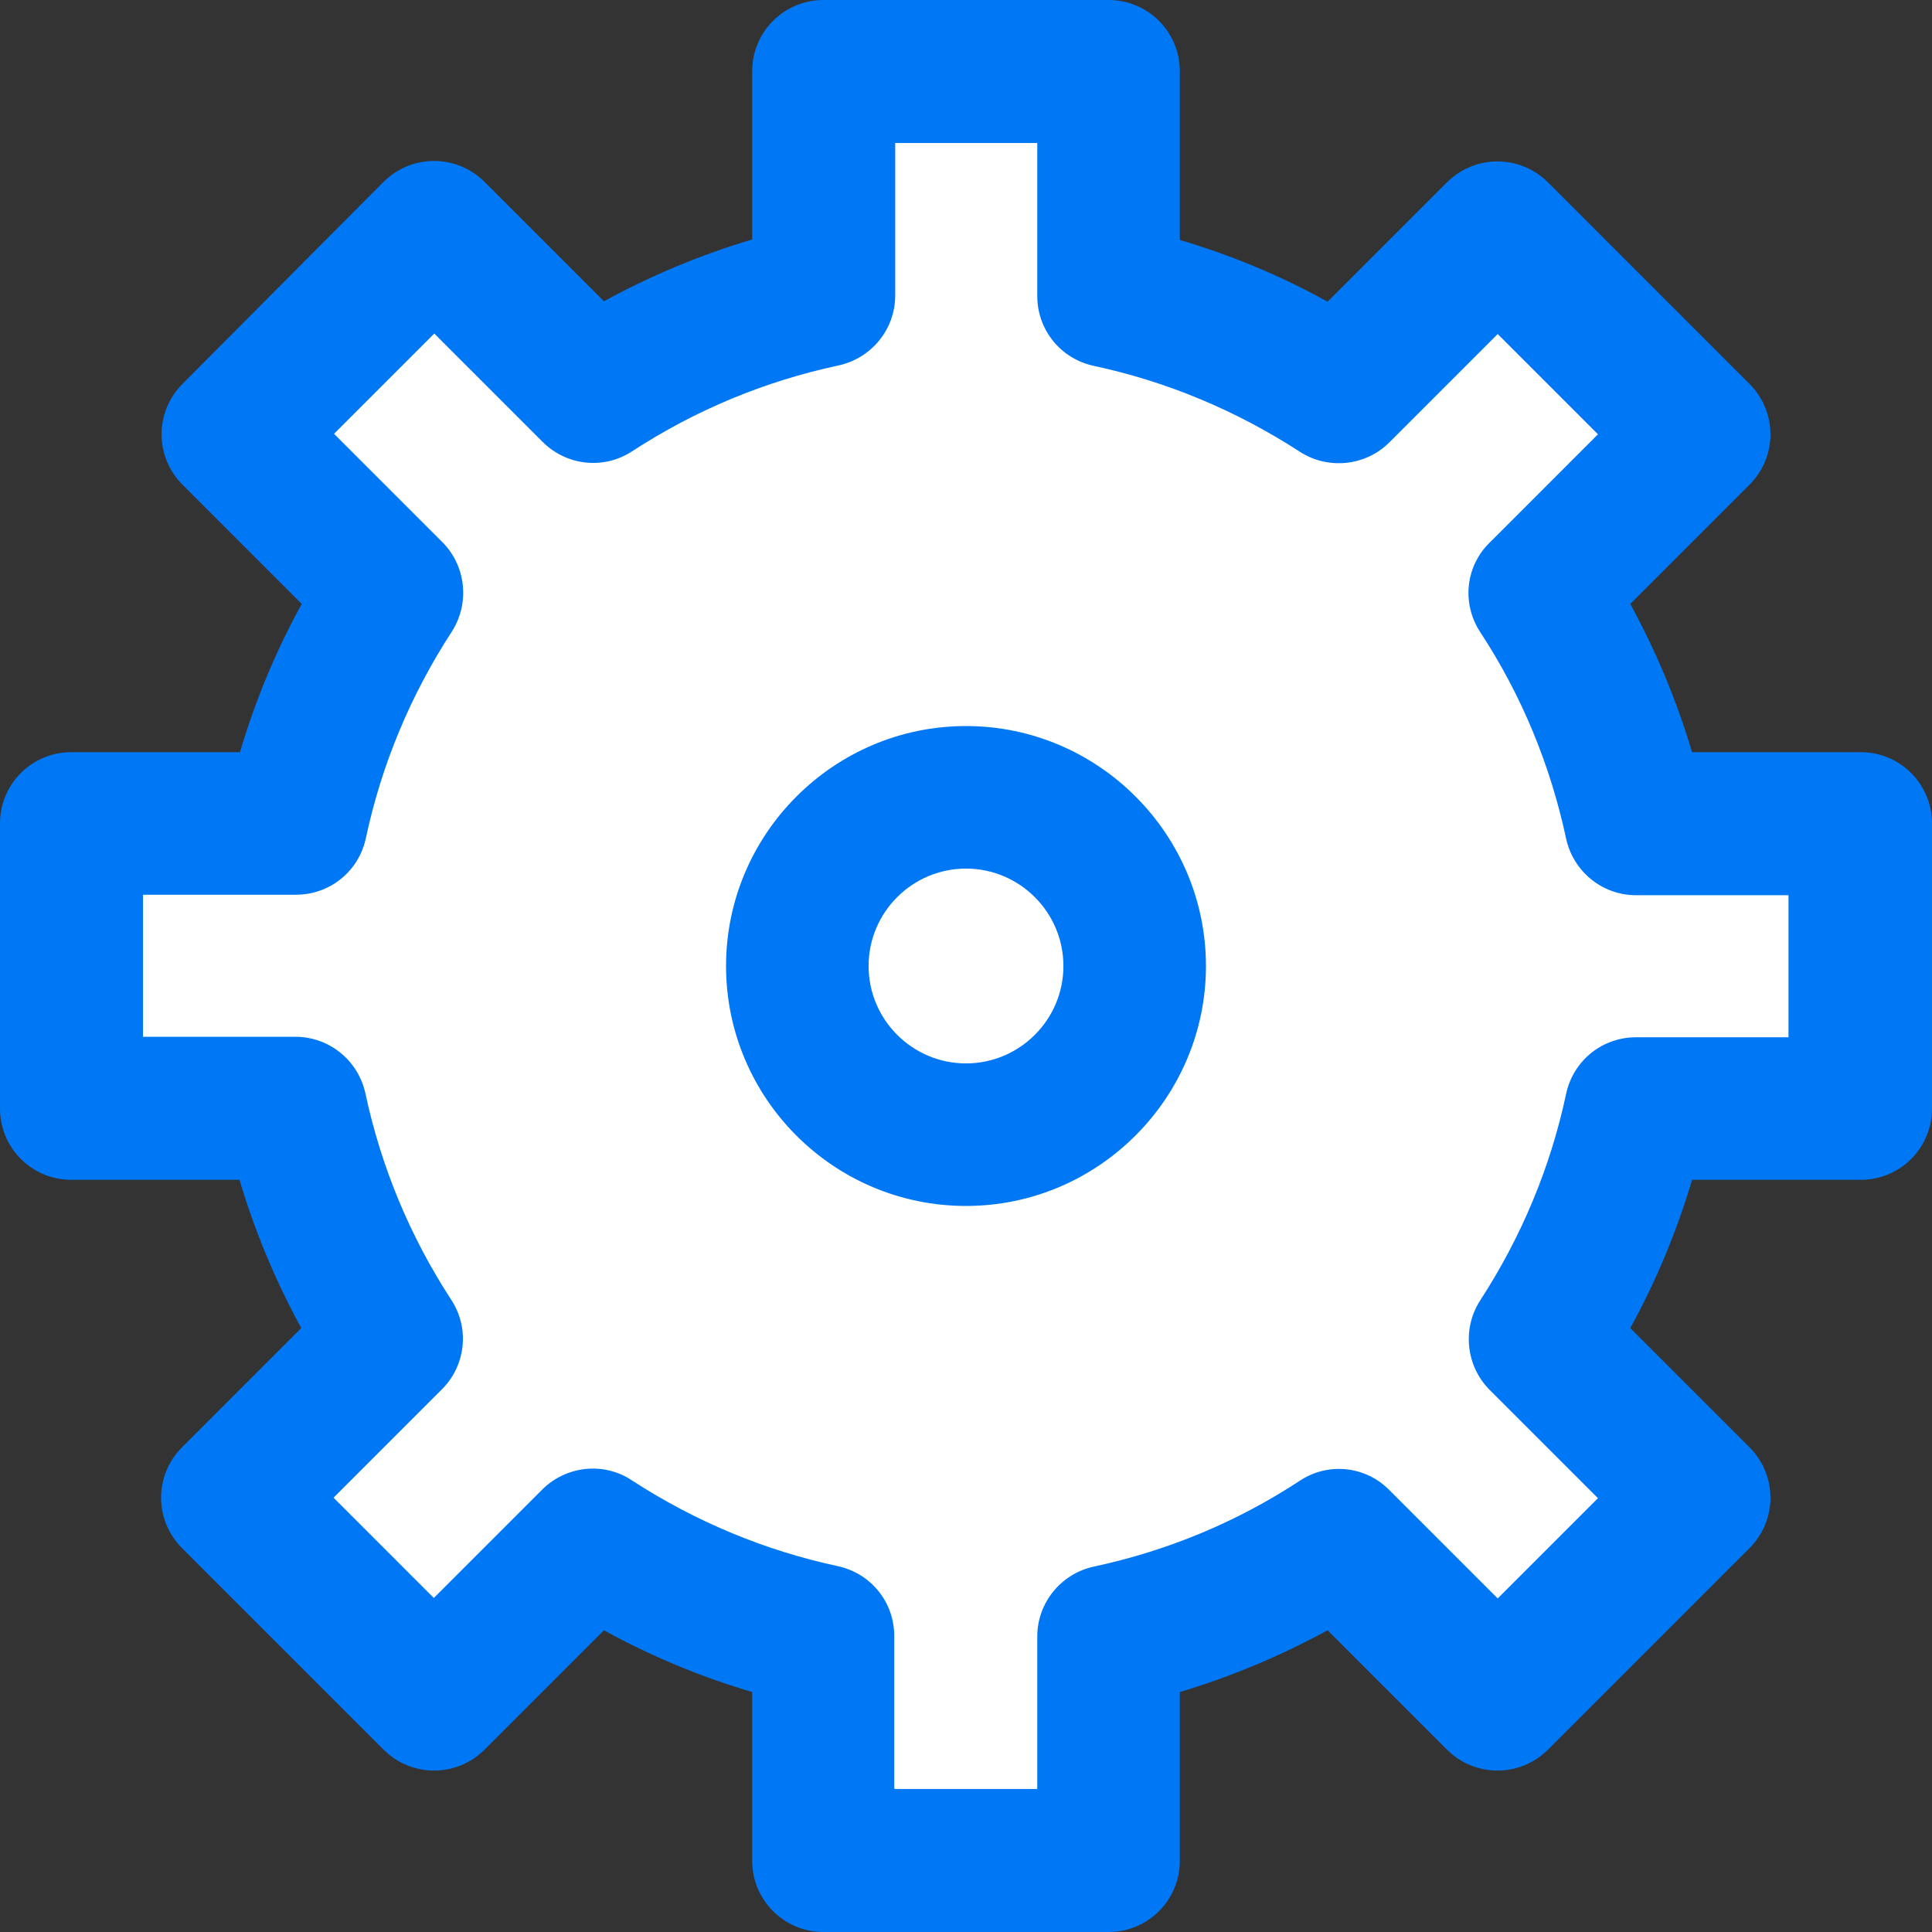 <?xml version="1.0" encoding="UTF-8"?><svg id="_이어_1" xmlns="http://www.w3.org/2000/svg" viewBox="0 0 40.66 40.66"><rect x="0" y="0" width="40.66" height="40.66" fill="#333333" stroke="none"/><defs><style>.cls-1{fill:#fff;}.cls-2{fill:#0078f5;}</style></defs><g><path class="cls-1" d="M39.16,23.33v-6h-4.72c-.37-1.76-1.07-3.4-2.02-4.85l3.34-3.34-4.24-4.24-3.34,3.34c-1.46-.95-3.1-1.65-4.85-2.02V1.5h-6V6.22c-1.76,.37-3.4,1.07-4.85,2.02l-3.34-3.34-4.24,4.24,3.34,3.34c-.95,1.46-1.65,3.1-2.02,4.85H1.5v6H6.22c.37,1.76,1.07,3.4,2.02,4.85l-3.34,3.34,4.24,4.24,3.34-3.34c1.46,.95,3.1,1.65,4.85,2.02v4.72h6v-4.72c1.76-.37,3.4-1.07,4.85-2.02l3.34,3.34,4.24-4.24-3.34-3.34c.95-1.46,1.65-3.1,2.02-4.85h4.72Z"/><path class="cls-2" d="M23.33,40.66h-6c-.83,0-1.5-.67-1.5-1.5v-3.55c-1.08-.32-2.12-.75-3.12-1.3l-2.51,2.51c-.59,.59-1.54,.59-2.13,0l-4.24-4.24c-.28-.28-.44-.66-.44-1.06s.16-.78,.44-1.06l2.51-2.51c-.54-.99-.98-2.04-1.3-3.12H1.5c-.83,0-1.5-.67-1.5-1.5v-6c0-.83,.67-1.5,1.5-1.5h3.55c.32-1.08,.75-2.12,1.3-3.12l-2.51-2.51c-.28-.28-.44-.66-.44-1.06s.16-.78,.44-1.06L8.07,3.83c.59-.59,1.54-.59,2.13,0l2.51,2.51c.99-.54,2.04-.98,3.12-1.3V1.5c0-.83,.67-1.5,1.5-1.5h6c.83,0,1.5,.67,1.5,1.5v3.55c1.08,.32,2.12,.75,3.11,1.3l2.51-2.51c.59-.59,1.54-.59,2.13,0l4.24,4.24c.28,.28,.44,.66,.44,1.06s-.16,.78-.44,1.06l-2.51,2.51c.54,.99,.98,2.04,1.3,3.12h3.55c.83,0,1.5,.67,1.5,1.5v6c0,.83-.67,1.5-1.5,1.5h-3.55c-.32,1.08-.75,2.12-1.3,3.12l2.51,2.51c.28,.28,.44,.66,.44,1.06s-.16,.78-.44,1.06l-4.24,4.24c-.59,.59-1.54,.59-2.13,0l-2.51-2.51c-.99,.54-2.04,.98-3.11,1.3v3.55c0,.83-.67,1.5-1.5,1.5Zm-4.49-3.01h2.99v-3.21c0-.71,.5-1.32,1.19-1.47,1.54-.33,3-.93,4.34-1.81,.59-.39,1.38-.31,1.88,.2l2.28,2.28,2.11-2.11-2.28-2.28c-.5-.5-.58-1.29-.2-1.88,.87-1.34,1.48-2.8,1.81-4.35,.15-.7,.76-1.19,1.47-1.19h3.21v-2.99h-3.21c-.71,0-1.32-.5-1.47-1.19-.33-1.54-.93-3.01-1.81-4.35-.39-.6-.31-1.38,.2-1.88l2.28-2.28-2.11-2.11-2.28,2.28c-.5,.5-1.29,.58-1.88,.2-1.34-.87-2.8-1.48-4.34-1.81-.7-.15-1.19-.76-1.19-1.47V3.01h-2.99v3.21c0,.71-.5,1.32-1.19,1.47-1.54,.33-3,.93-4.35,1.81-.6,.39-1.38,.3-1.88-.2l-2.28-2.28-2.11,2.11,2.28,2.28c.5,.5,.58,1.29,.2,1.88-.87,1.34-1.48,2.8-1.81,4.35-.15,.7-.76,1.19-1.47,1.19H3.01v2.99h3.21c.71,0,1.32,.5,1.47,1.19,.33,1.54,.93,3,1.81,4.35,.39,.6,.3,1.38-.2,1.88l-2.28,2.28,2.11,2.11,2.28-2.28c.5-.5,1.29-.59,1.88-.2,1.34,.87,2.8,1.48,4.34,1.81,.7,.15,1.19,.76,1.19,1.47v3.21Z"/></g><g><circle class="cls-1" cx="20.33" cy="20.33" r="3.55"/><path class="cls-2" d="M20.33,25.38c-2.79,0-5.05-2.27-5.05-5.05s2.27-5.05,5.05-5.05,5.05,2.27,5.05,5.05-2.27,5.05-5.05,5.05Zm0-7.1c-1.13,0-2.05,.92-2.05,2.05s.92,2.05,2.05,2.05,2.05-.92,2.05-2.05-.92-2.05-2.05-2.05Z"/></g></svg>